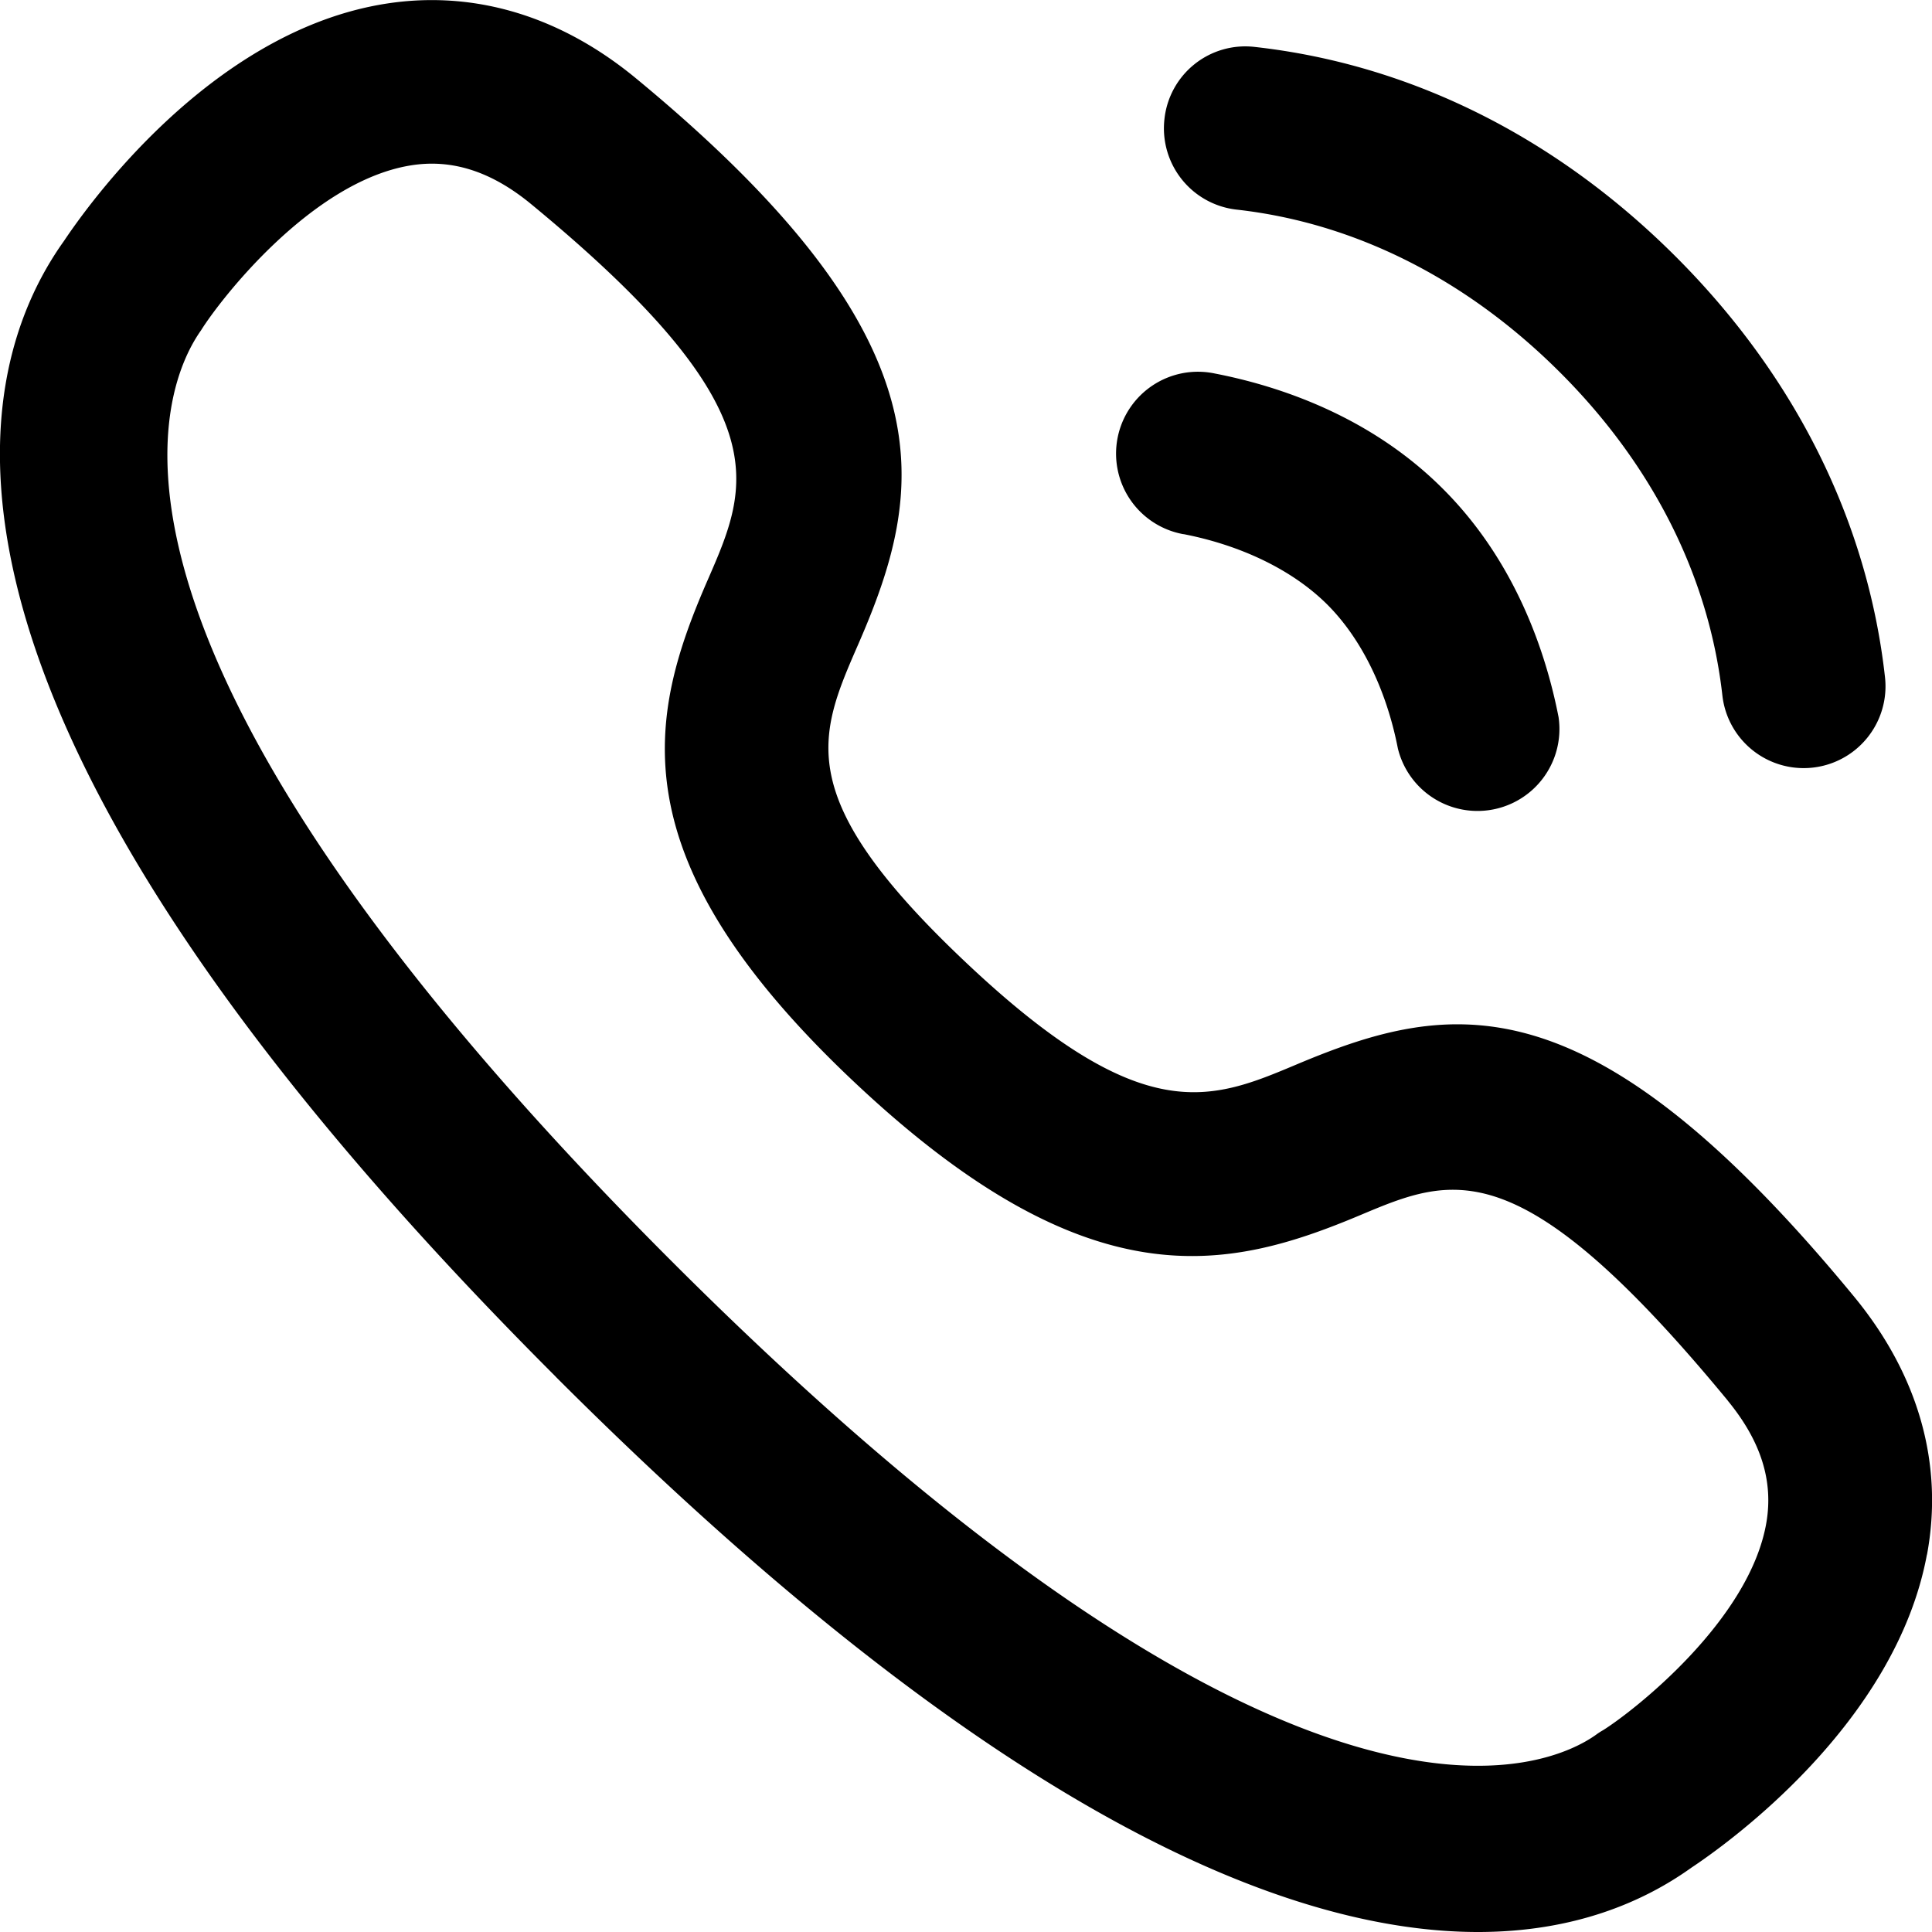 <?xml version="1.0" encoding="UTF-8"?>
<svg xmlns="http://www.w3.org/2000/svg" viewBox="0 0 24 24">
  <path d="M14.465 1.481a1.01 1.01 0 0 1 1.122-.898c1.93.215 3.738 1.115 5.227 2.602 1.485 1.483 2.386 3.29 2.602 5.227a1.016 1.016 0 1 1-2.02.227c-.166-1.473-.863-2.862-2.019-4.015-1.16-1.158-2.548-1.856-4.015-2.02a1.016 1.016 0 0 1-.897-1.123Zm.237 5.154c.73.142 1.364.454 1.787.876.423.423.734 1.058.876 1.787a1.018 1.018 0 0 0 1.996-.39c-.155-.793-.53-1.93-1.435-2.834-.904-.906-2.04-1.28-2.834-1.434a1.017 1.017 0 1 0-.39 1.996Zm9.235 12.676c-.389 2.099-2.473 3.59-2.929 3.892-.587.42-1.45.797-2.647.797-2.357 0-6.016-1.456-11.46-6.9v-.001C-1.313 8.886-.45 4.736.795 2.993 1.1 2.537 2.587.454 4.688.064c1.12-.208 2.228.102 3.2.899 3.976 3.275 3.607 5.128 2.772 7.044-.5 1.146-.83 1.904 1.342 3.952 2.192 2.069 3.038 1.713 4.107 1.263 1.915-.806 3.64-1.105 6.927 2.89.8.974 1.11 2.08.902 3.2Zm-2.472-1.91c-2.587-3.139-3.417-2.79-4.568-2.306-1.654.695-3.377 1.09-6.291-1.659-2.967-2.797-2.55-4.549-1.81-6.242.51-1.172.913-2.097-2.2-4.66-.495-.407-.987-.564-1.502-.478-1.228.204-2.36 1.667-2.597 2.048-.436.617-1.981 3.734 5.841 11.558 7.824 7.824 10.944 6.277 11.488 5.888a.817.817 0 0 1 .088-.057c.364-.227 1.826-1.36 2.03-2.587.085-.515-.071-1.006-.48-1.505Z"></path>
</svg>
